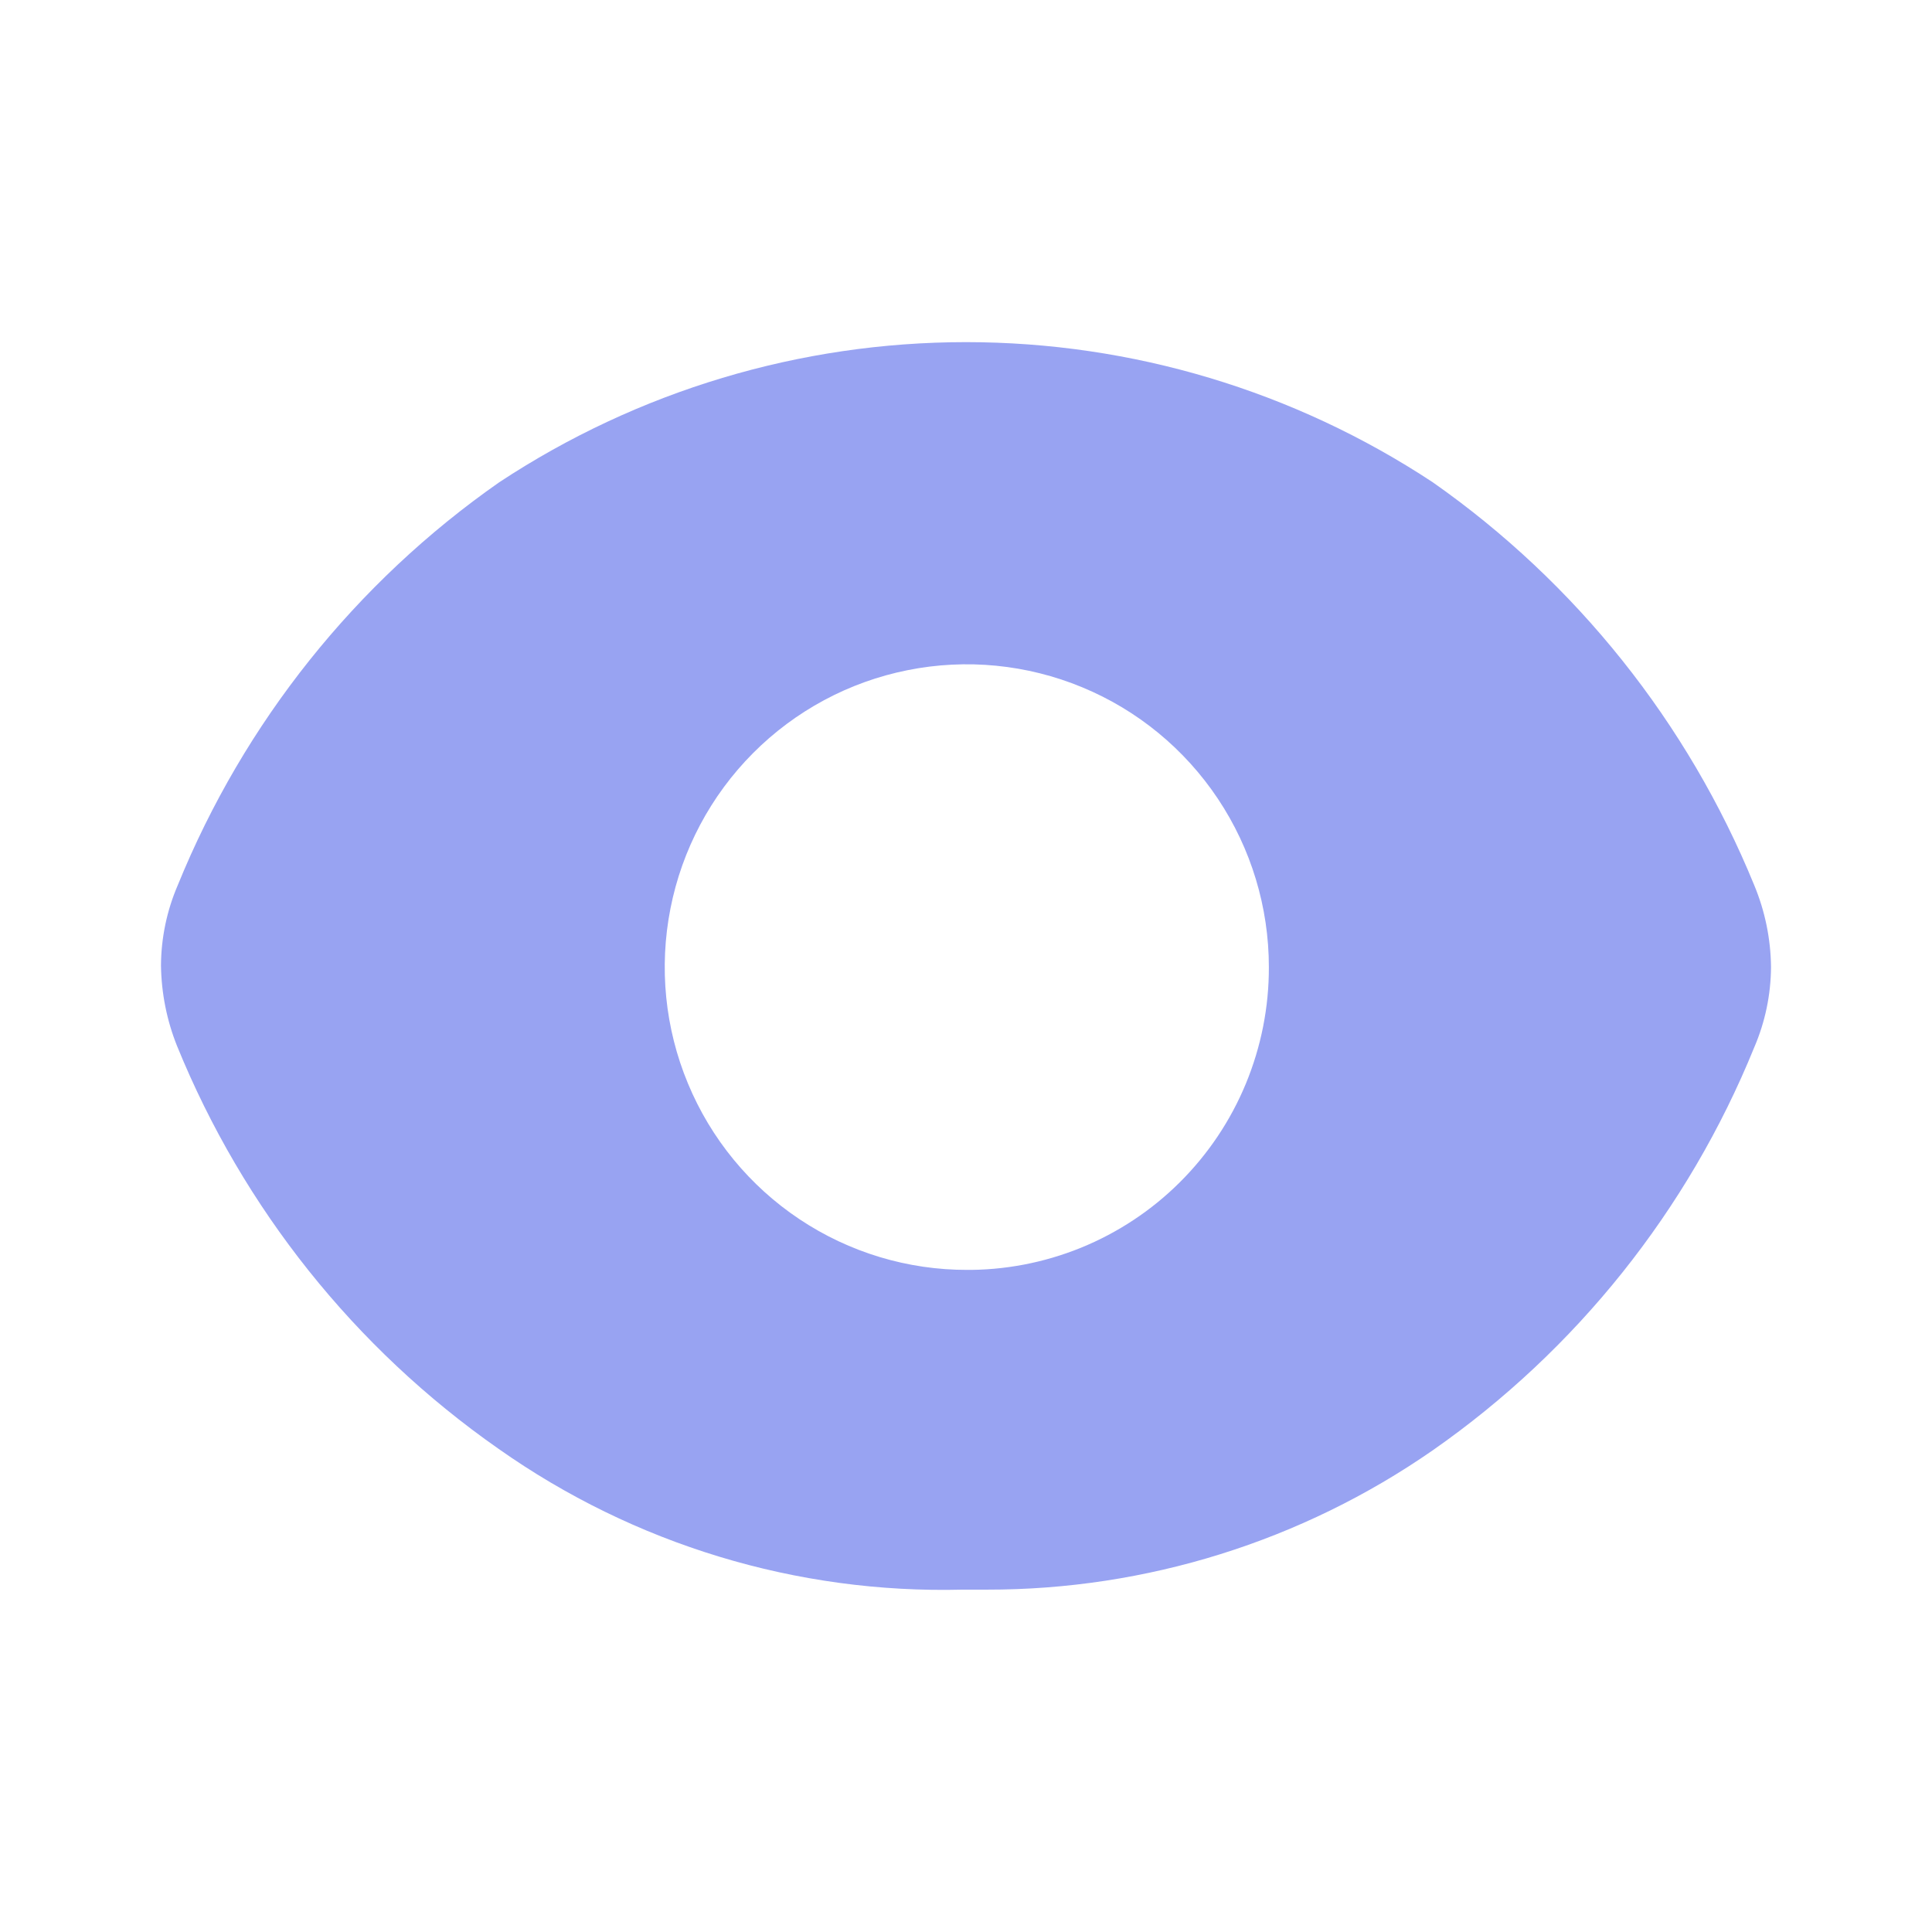 <?xml version="1.0" encoding="UTF-8"?> <svg xmlns="http://www.w3.org/2000/svg" width="34" height="34" viewBox="0 0 34 34" fill="none"><path d="M30.87 15.574C29.701 12.717 27.738 10.257 25.214 8.487C22.775 6.878 19.919 6.021 17 6.021C14.08 6.021 11.225 6.878 8.786 8.487C6.258 10.253 4.294 12.714 3.13 15.574C2.937 16.021 2.836 16.503 2.833 16.991C2.84 17.477 2.935 17.957 3.116 18.408C4.28 21.267 6.244 23.729 8.771 25.495C11.159 27.18 14.024 28.05 16.943 27.975H17.367C20.171 27.979 22.91 27.123 25.214 25.523C27.743 23.758 29.707 21.297 30.87 18.436C31.063 17.989 31.164 17.507 31.167 17.019C31.162 16.523 31.061 16.032 30.87 15.574ZM17.028 22.348C15.976 22.351 14.947 22.041 14.071 21.457C13.195 20.873 12.511 20.042 12.107 19.068C11.702 18.095 11.595 17.023 11.799 15.988C12.002 14.954 12.507 14.003 13.25 13.256C13.993 12.509 14.94 12 15.972 11.794C17.003 11.587 18.073 11.692 19.045 12.095C20.017 12.497 20.848 13.18 21.433 14.057C22.018 14.934 22.33 15.965 22.33 17.019C22.332 17.723 22.194 18.42 21.925 19.071C21.656 19.721 21.261 20.311 20.762 20.807C20.264 21.303 19.672 21.694 19.021 21.959C18.37 22.223 17.674 22.356 16.972 22.348H17.028Z" fill="#98A3F2"></path></svg> 
